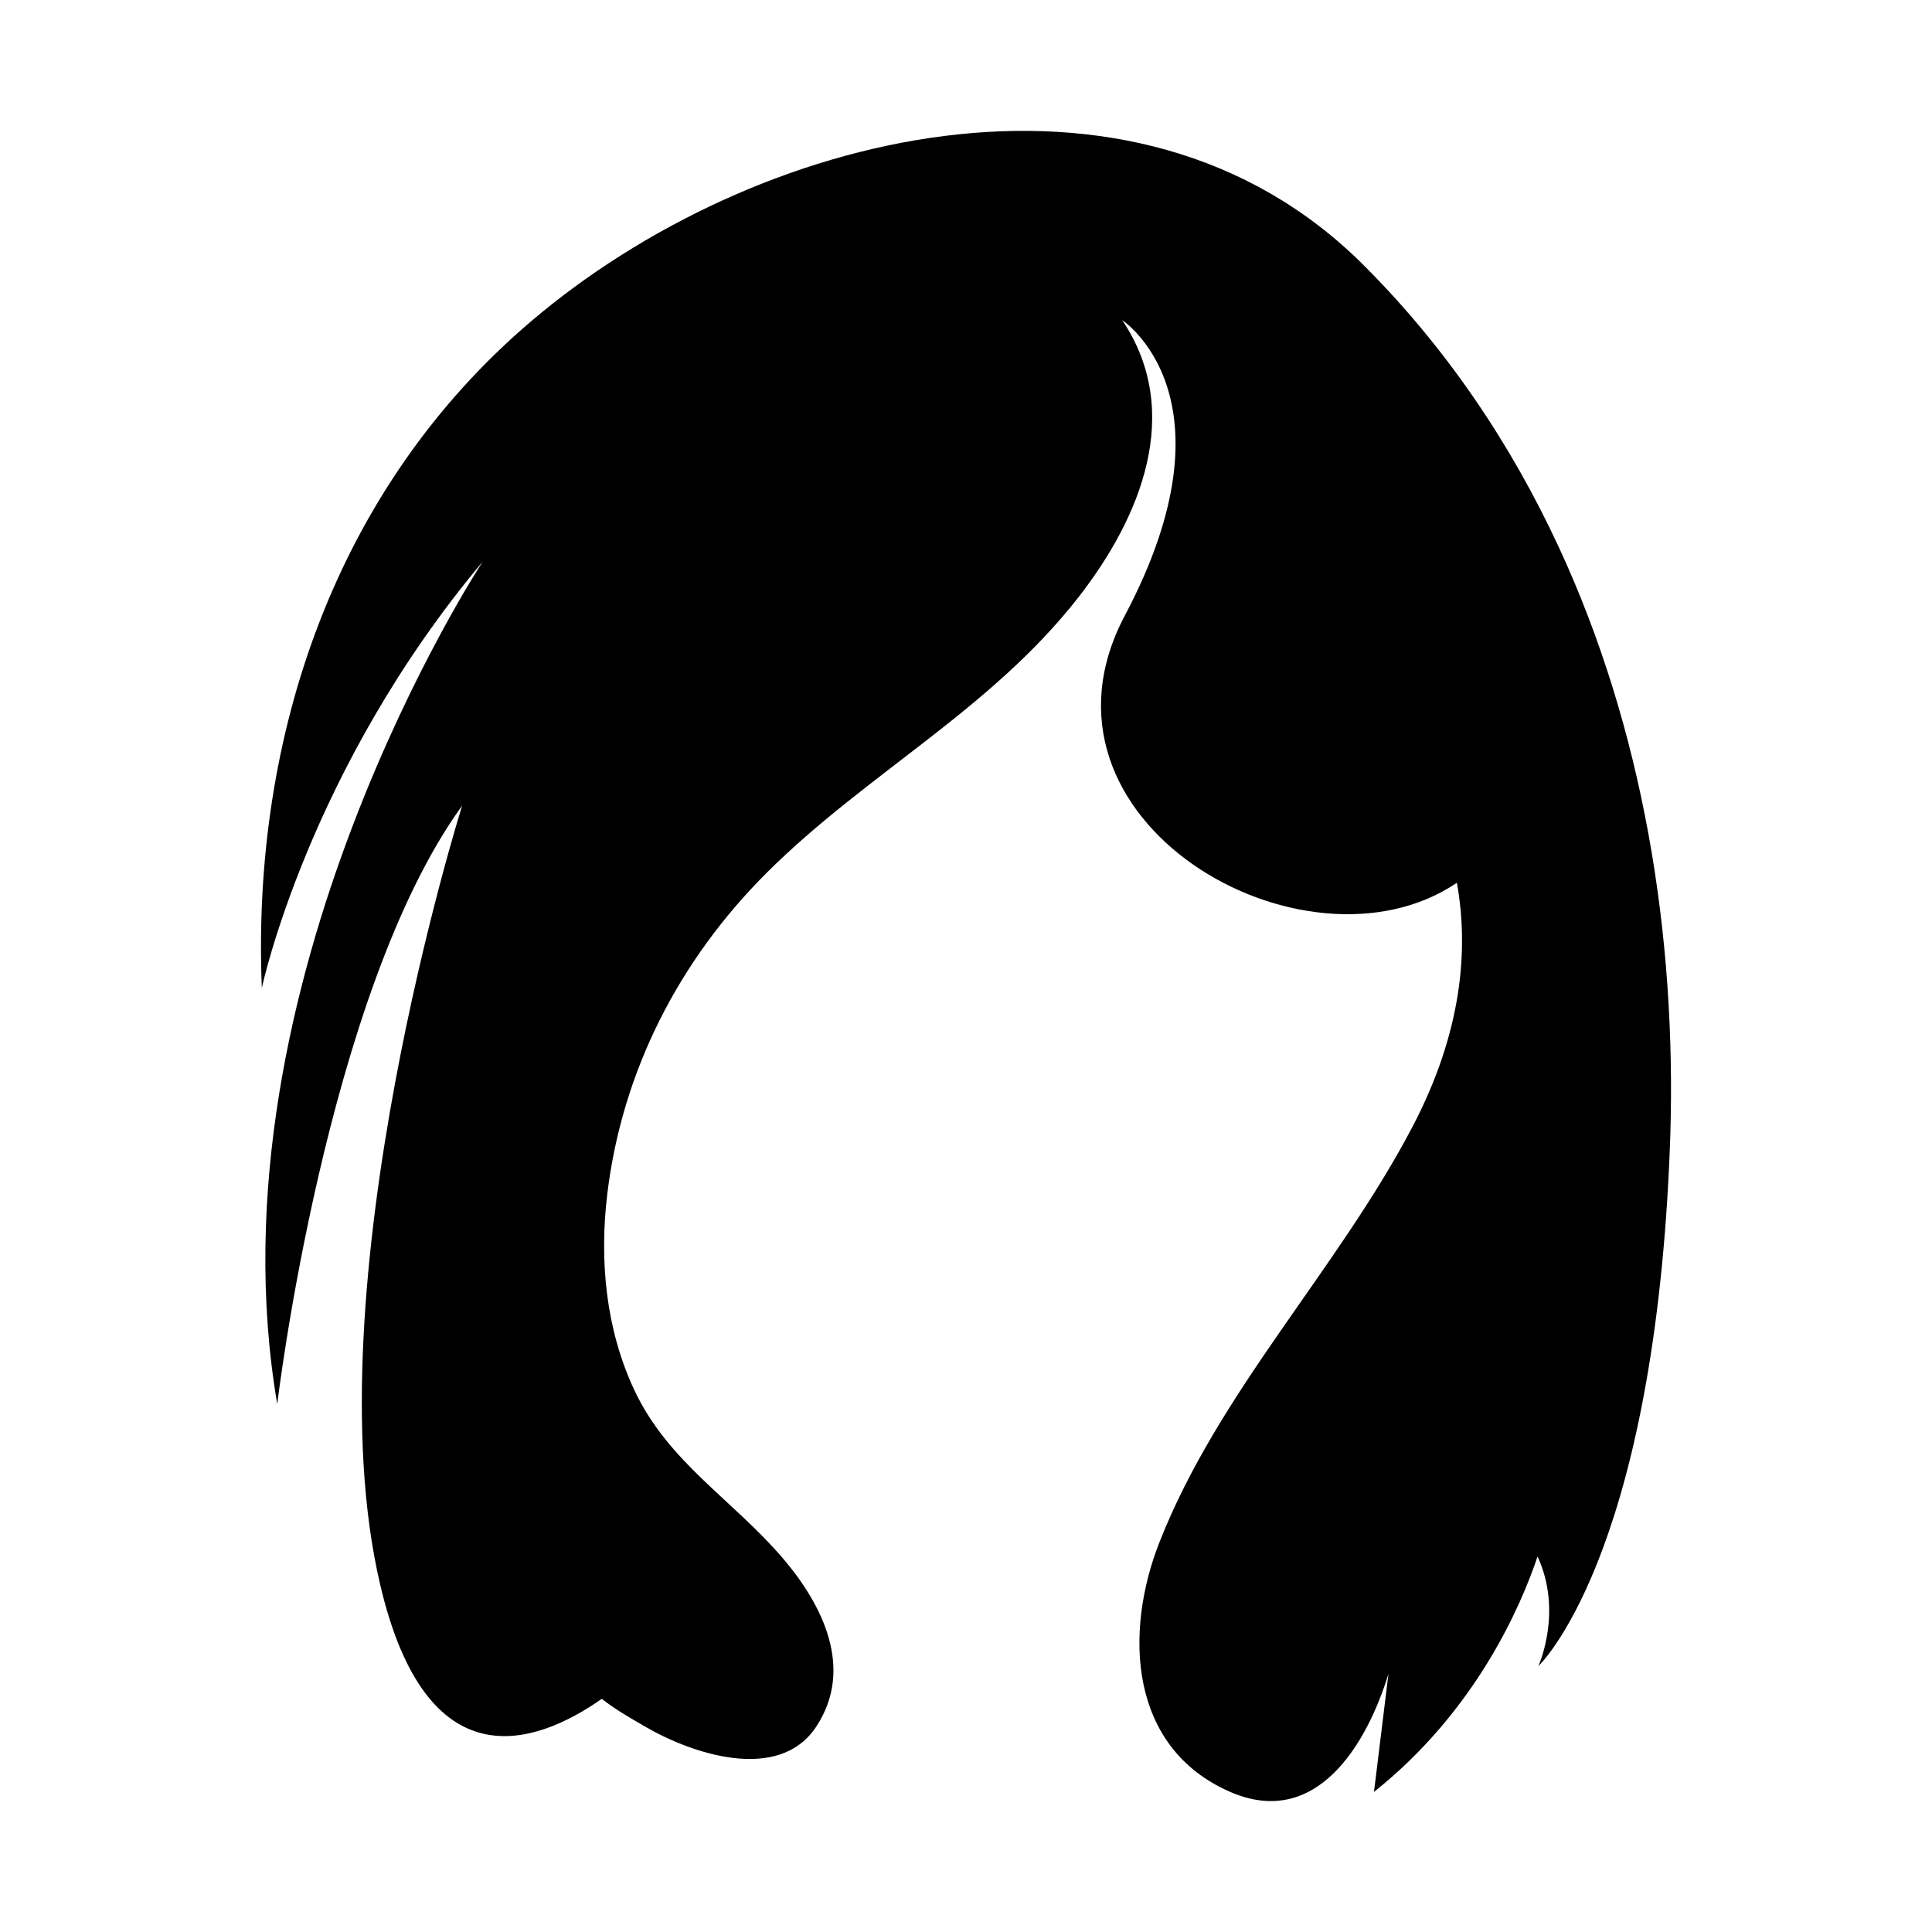<?xml version="1.0" encoding="UTF-8"?>
<!-- Uploaded to: SVG Repo, www.svgrepo.com, Generator: SVG Repo Mixer Tools -->
<svg fill="#000000" width="800px" height="800px" version="1.1" viewBox="144 144 512 512" xmlns="http://www.w3.org/2000/svg">
 <path d="m557.12 289.05c-12.699-27.414-29.754-52.781-51.699-74.734-61.086-61.098-161.82-35.273-220.71 14.863-51.762 44.07-74.051 109.75-71.324 176.64 0 0 12.254-57.844 58.539-112.98 0 0-73.512 111.63-54.453 223.26 0 0 12.934-108.91 49.008-158.6 0 0-40.16 127.29-21.781 206.24 12.312 52.891 41.098 42.859 58.773 30.477 3.914 3.078 8.781 5.766 11.438 7.32 12.277 7.176 35.551 15.156 45.473-0.062 9.957-15.27 1.715-32.066-8.887-44.477-13.332-15.609-30.449-25.477-39.438-44.703-7.516-16.082-9.23-34.23-7.141-51.715 3.906-32.695 19.051-62.137 42.289-85.301 26.332-26.246 59.395-43.215 82.645-73.062 16.352-20.992 27.957-48.902 11.562-73.359 0 0 31.312 20.422 0.68 78.277-28.777 54.355 47.762 98.043 88 70.812 3.176 17.75 1.379 39.551-11.762 64.641-19.855 37.91-51.355 70.145-67.086 110.17-9.41 23.949-8.023 54.375 18.668 66.074 22.93 10.051 36.316-12.551 42.047-31.262l-3.84 31.312c26.988-21.492 38.902-49.164 43.344-62.383 6.809 14.648 0.223 29.031 0.223 29.031s29.949-27.906 34.715-134.09c0.098-2.199 0.184-4.402 0.25-6.602 1.617-53.328-7.258-107.71-29.531-155.8z"/>
</svg>